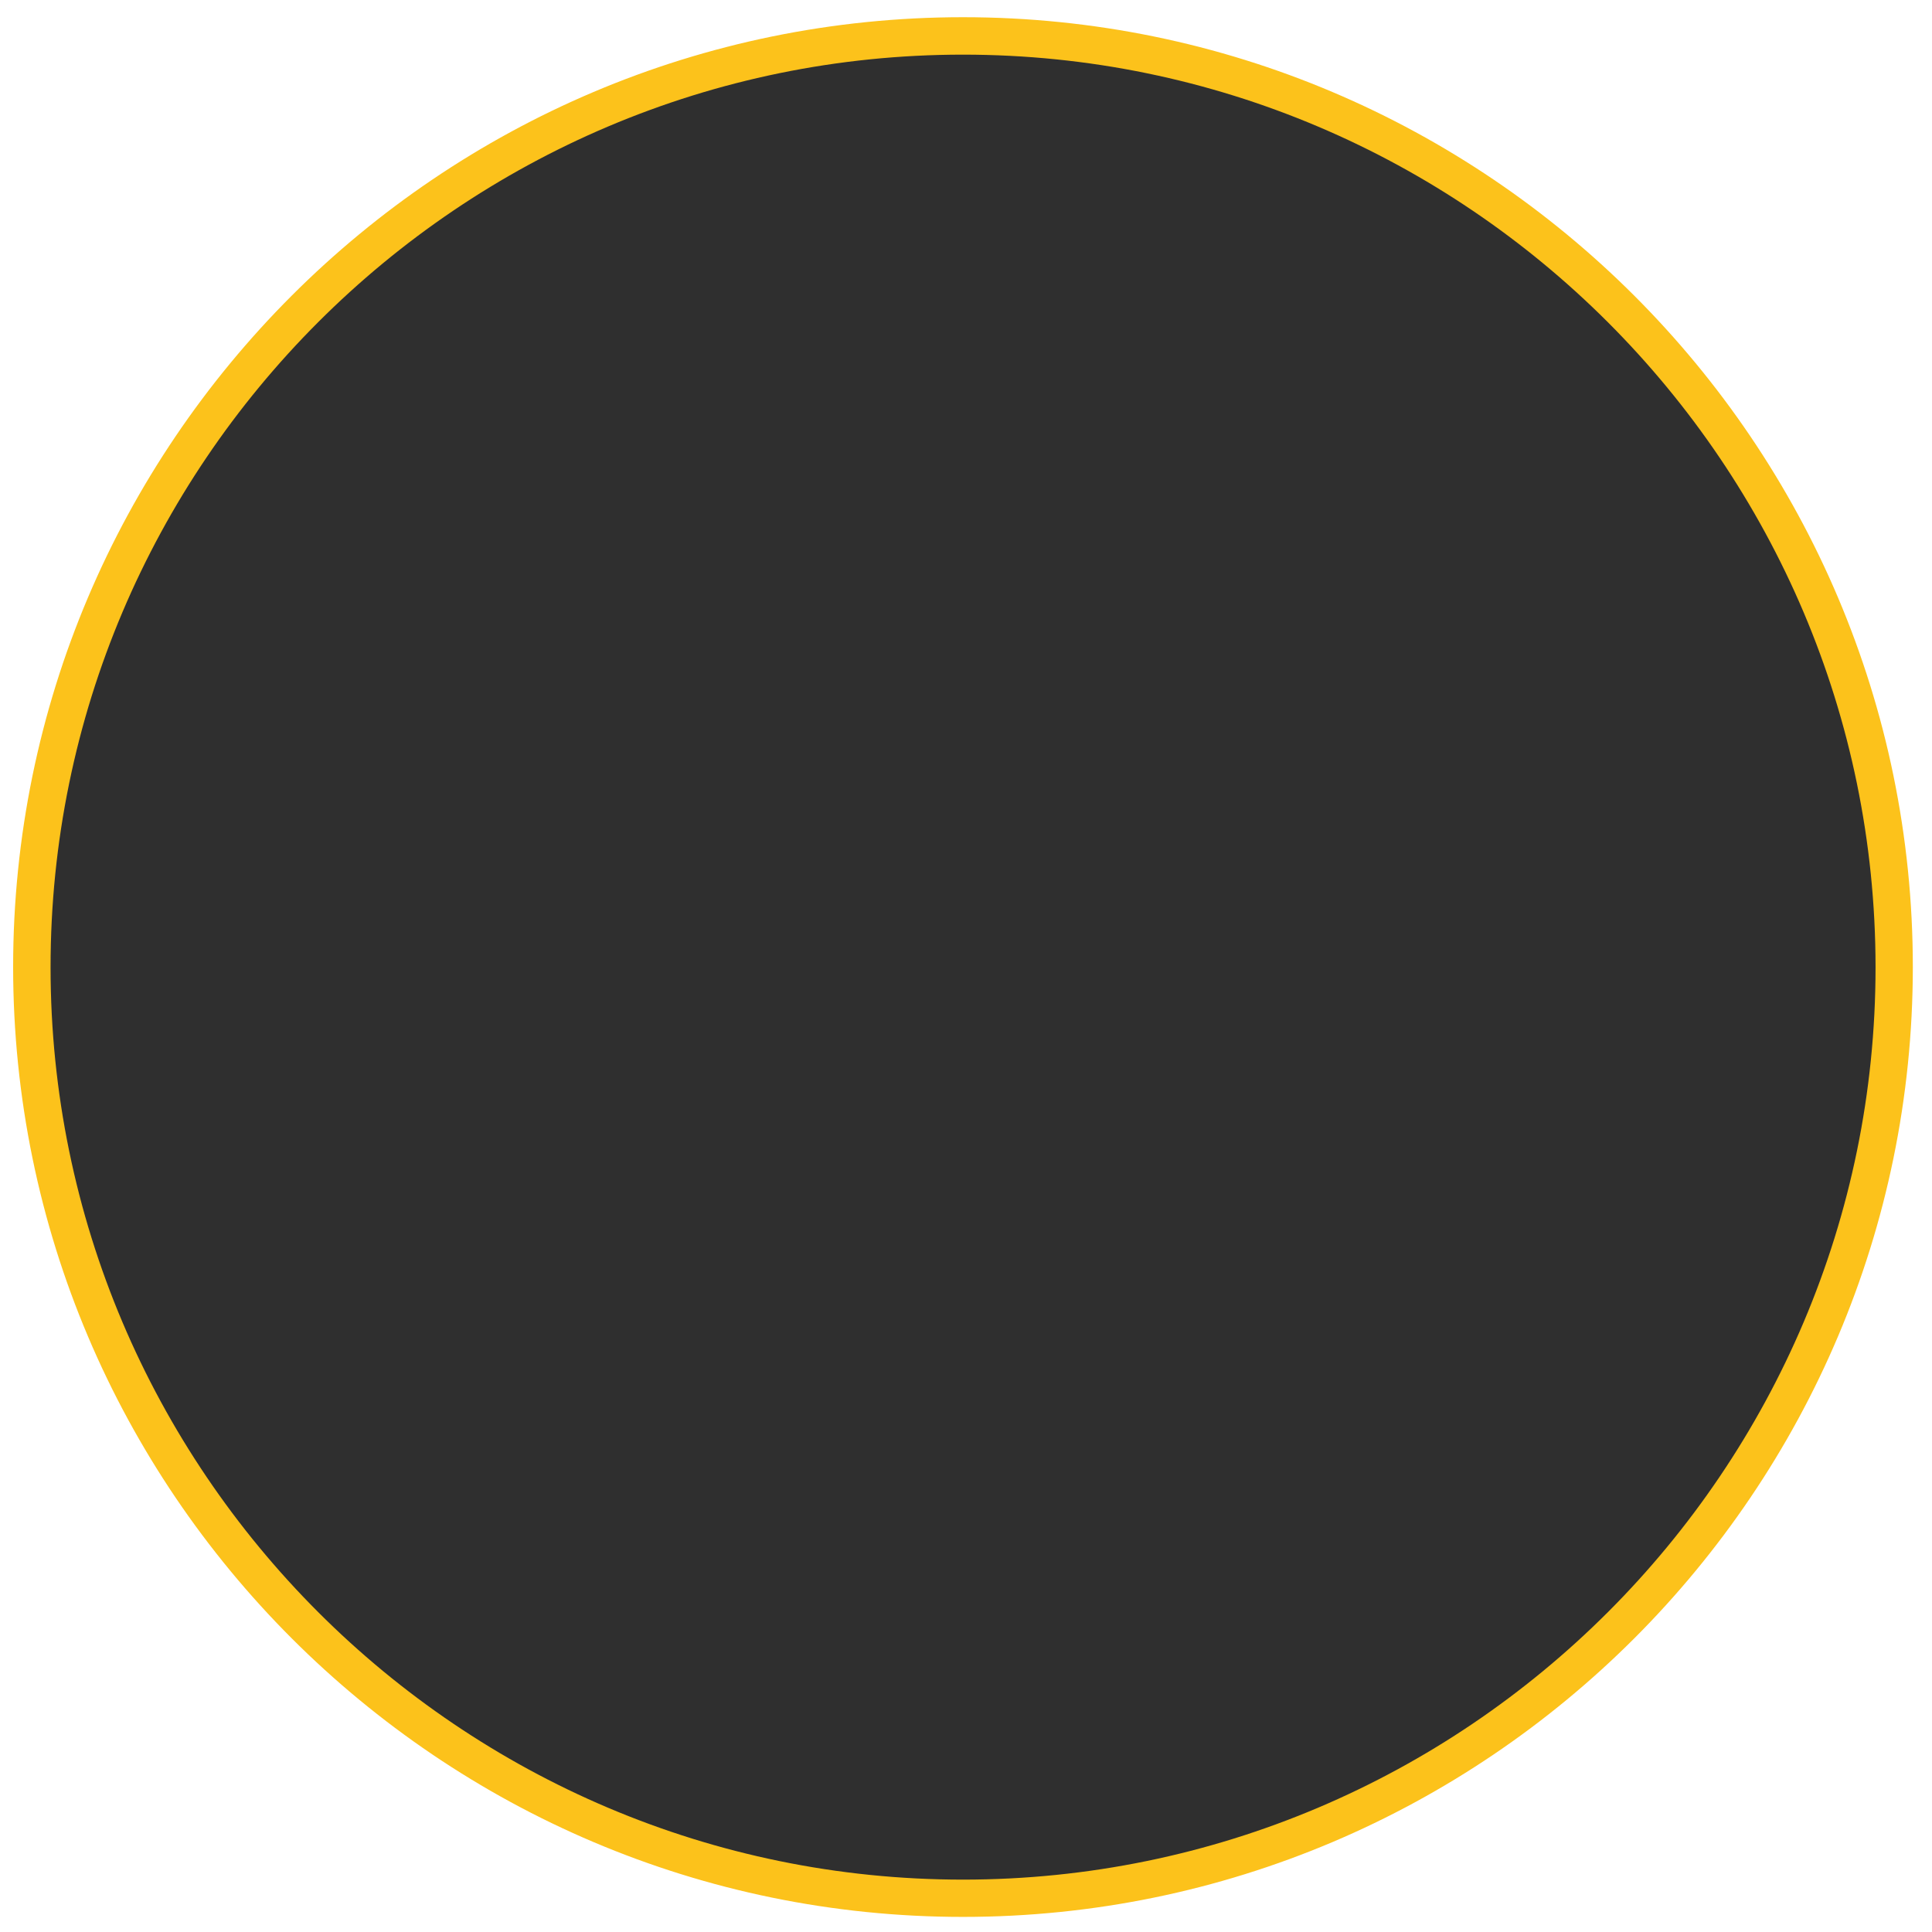 <svg width="128" height="128" style="enable-background:new 0 0 128 128;" xmlns="http://www.w3.org/2000/svg" xmlns:xlink="http://www.w3.org/1999/xlink">
  <g>
    <path d="M63.8,2.38C29.73,2.38,2.11,30,2.11,64.07c0,34.07,27.62,61.69,61.69,61.69 c34.07,0,61.69-27.62,61.69-61.69C125.49,30,97.87,2.38,63.8,2.38z" style="fill:#2F2F2F;"/>
    <path d="M63.8,127L63.8,127C29.11,127,0.88,98.77,0.87,64.07c0-34.7,28.23-62.93,62.93-62.93 c34.7,0,62.93,28.23,62.93,62.93C126.72,98.77,98.5,127,63.8,127z M63.8,3.62c-33.33,0-60.45,27.12-60.45,60.46 c0,33.33,27.12,60.45,60.45,60.45c33.34,0,60.46-27.12,60.46-60.45C124.25,30.74,97.13,3.62,63.8,3.62z" style="fill:#FCC21B;"/>
  </g>
</svg>